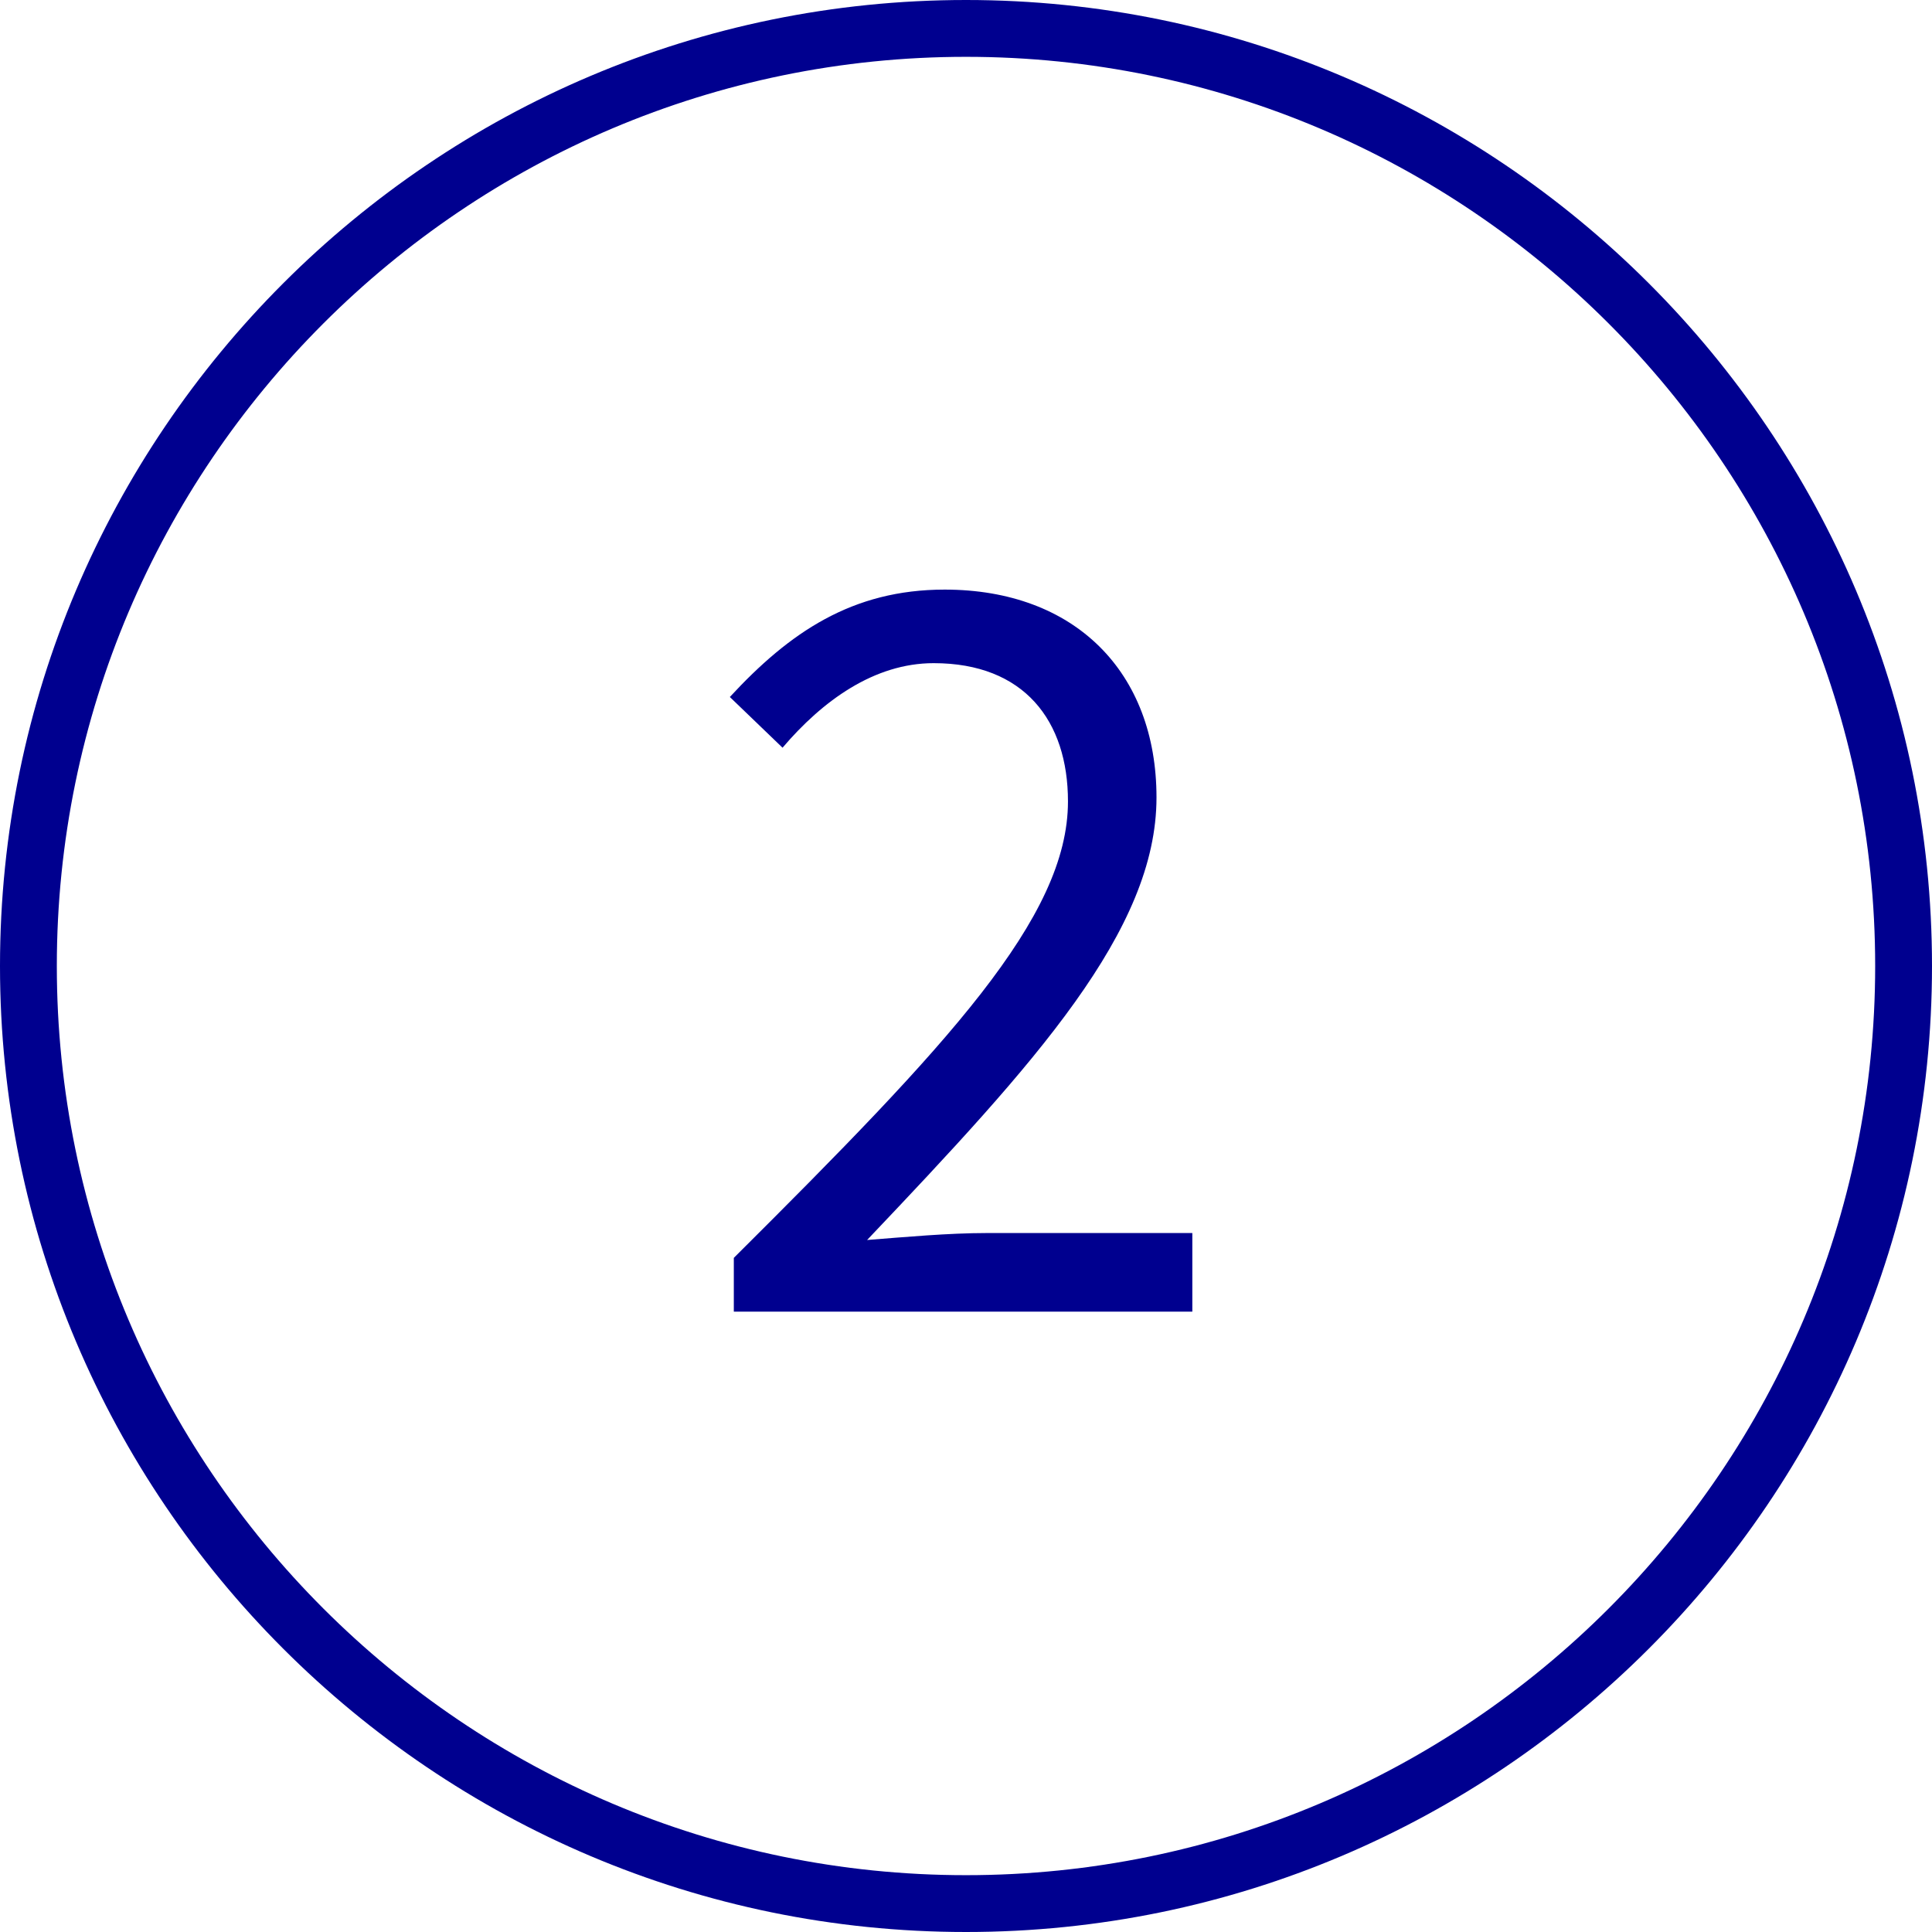 <?xml version="1.0" encoding="UTF-8"?><svg xmlns="http://www.w3.org/2000/svg" width="68" height="68" viewBox="0 0 68 68"><defs><style>.d{fill:#00008f;}</style></defs><g id="a"/><g id="b"><g id="c"><g><path class="d" d="M34,68C15.252,68,0,52.748,0,34S15.252,0,34,0s34,15.252,34,34-15.252,34-34,34Zm0-66C16.355,2,2,16.355,2,34s14.355,32,32,32,32-14.355,32-32S51.645,2,34,2Z"/><path class="d" d="M25.828,44.273c7.526-7.491,11.761-11.972,11.761-16.066,0-2.835-1.54-4.866-4.726-4.866-2.1,0-3.92,1.331-5.32,2.976l-1.855-1.785c2.101-2.274,4.306-3.78,7.561-3.78,4.585,0,7.456,2.905,7.456,7.316,0,4.689-4.271,9.346-10.186,15.576,1.331-.105,2.871-.245,4.201-.245h7.246v2.766H25.828v-1.891Z"/></g></g></g></svg>